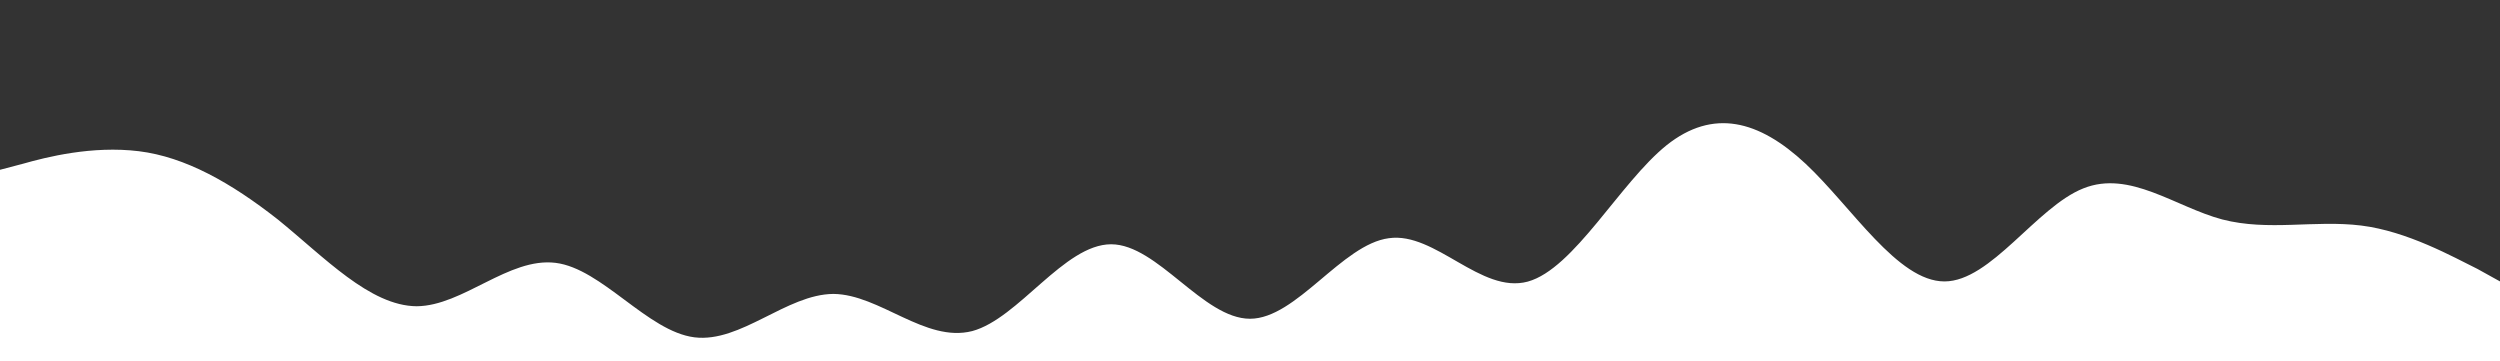 <?xml version="1.0" encoding="utf-8"?>
<!-- Generator: Adobe Illustrator 26.2.1, SVG Export Plug-In . SVG Version: 6.00 Build 0)  -->
<svg version="1.1" id="レイヤー_1" xmlns="http://www.w3.org/2000/svg" xmlns:xlink="http://www.w3.org/1999/xlink" x="0px"
	 y="0px" viewBox="0 0 1440 208" style="enable-background:new 0 0 1440 208;" xml:space="preserve">
<rect x="0" y="0" width="1440" height="208" fill="#333333" stroke="none"/>
<style type="text/css">
	.st0{fill:#FFFFFF;}
</style>
<path class="st0" d="M0,97.8l13.3-3.5C26.7,90.5,53,83.8,80,87.1c26.7,3.3,53,18.1,80,39.3c26.7,21.6,53,49.8,80,50
	c26.7-0.2,53-28.3,80-25c26.7,3.3,53,39.5,80,42.9c26.7,3.3,53-24.8,80-25c26.7,0.2,53,28.3,80,21.4c26.7-7.2,53-50,80-50
	c26.7,0,53,42.9,80,42.9c26.7,0,53-42.9,80-46.4c26.7-3.8,53,32.3,80,25c26.7-7.4,53-56.9,80-78.6c26.7-21.2,53-14.5,80,10.7
	c26.7,25,53,67.8,80,67.8c26.7,0,53-42.9,80-53.6c26.7-10.7,53,10.7,80,17.9c26.7,6.9,53,0.2,80,3.5c26.7,3.3,53,18.1,67,25l13,7.2
	V209h-13.3c-13.4,0-39.7,0-66.7,0c-26.7,0-53,0-80,0c-26.7,0-53,0-80,0c-26.7,0-53,0-80,0c-26.7,0-53,0-80,0c-26.7,0-53,0-80,0
	c-26.7,0-53,0-80,0c-26.7,0-53,0-80,0c-26.7,0-53,0-80,0c-26.7,0-53,0-80,0c-26.7,0-53,0-80,0c-26.7,0-53,0-80,0c-26.7,0-53,0-80,0
	c-26.7,0-53,0-80,0c-26.7,0-53,0-80,0c-26.7,0-53,0-80,0c-26.7,0-53,0-80,0c-26.7,0-53,0-67,0H0V97.8z"/>
</svg>

